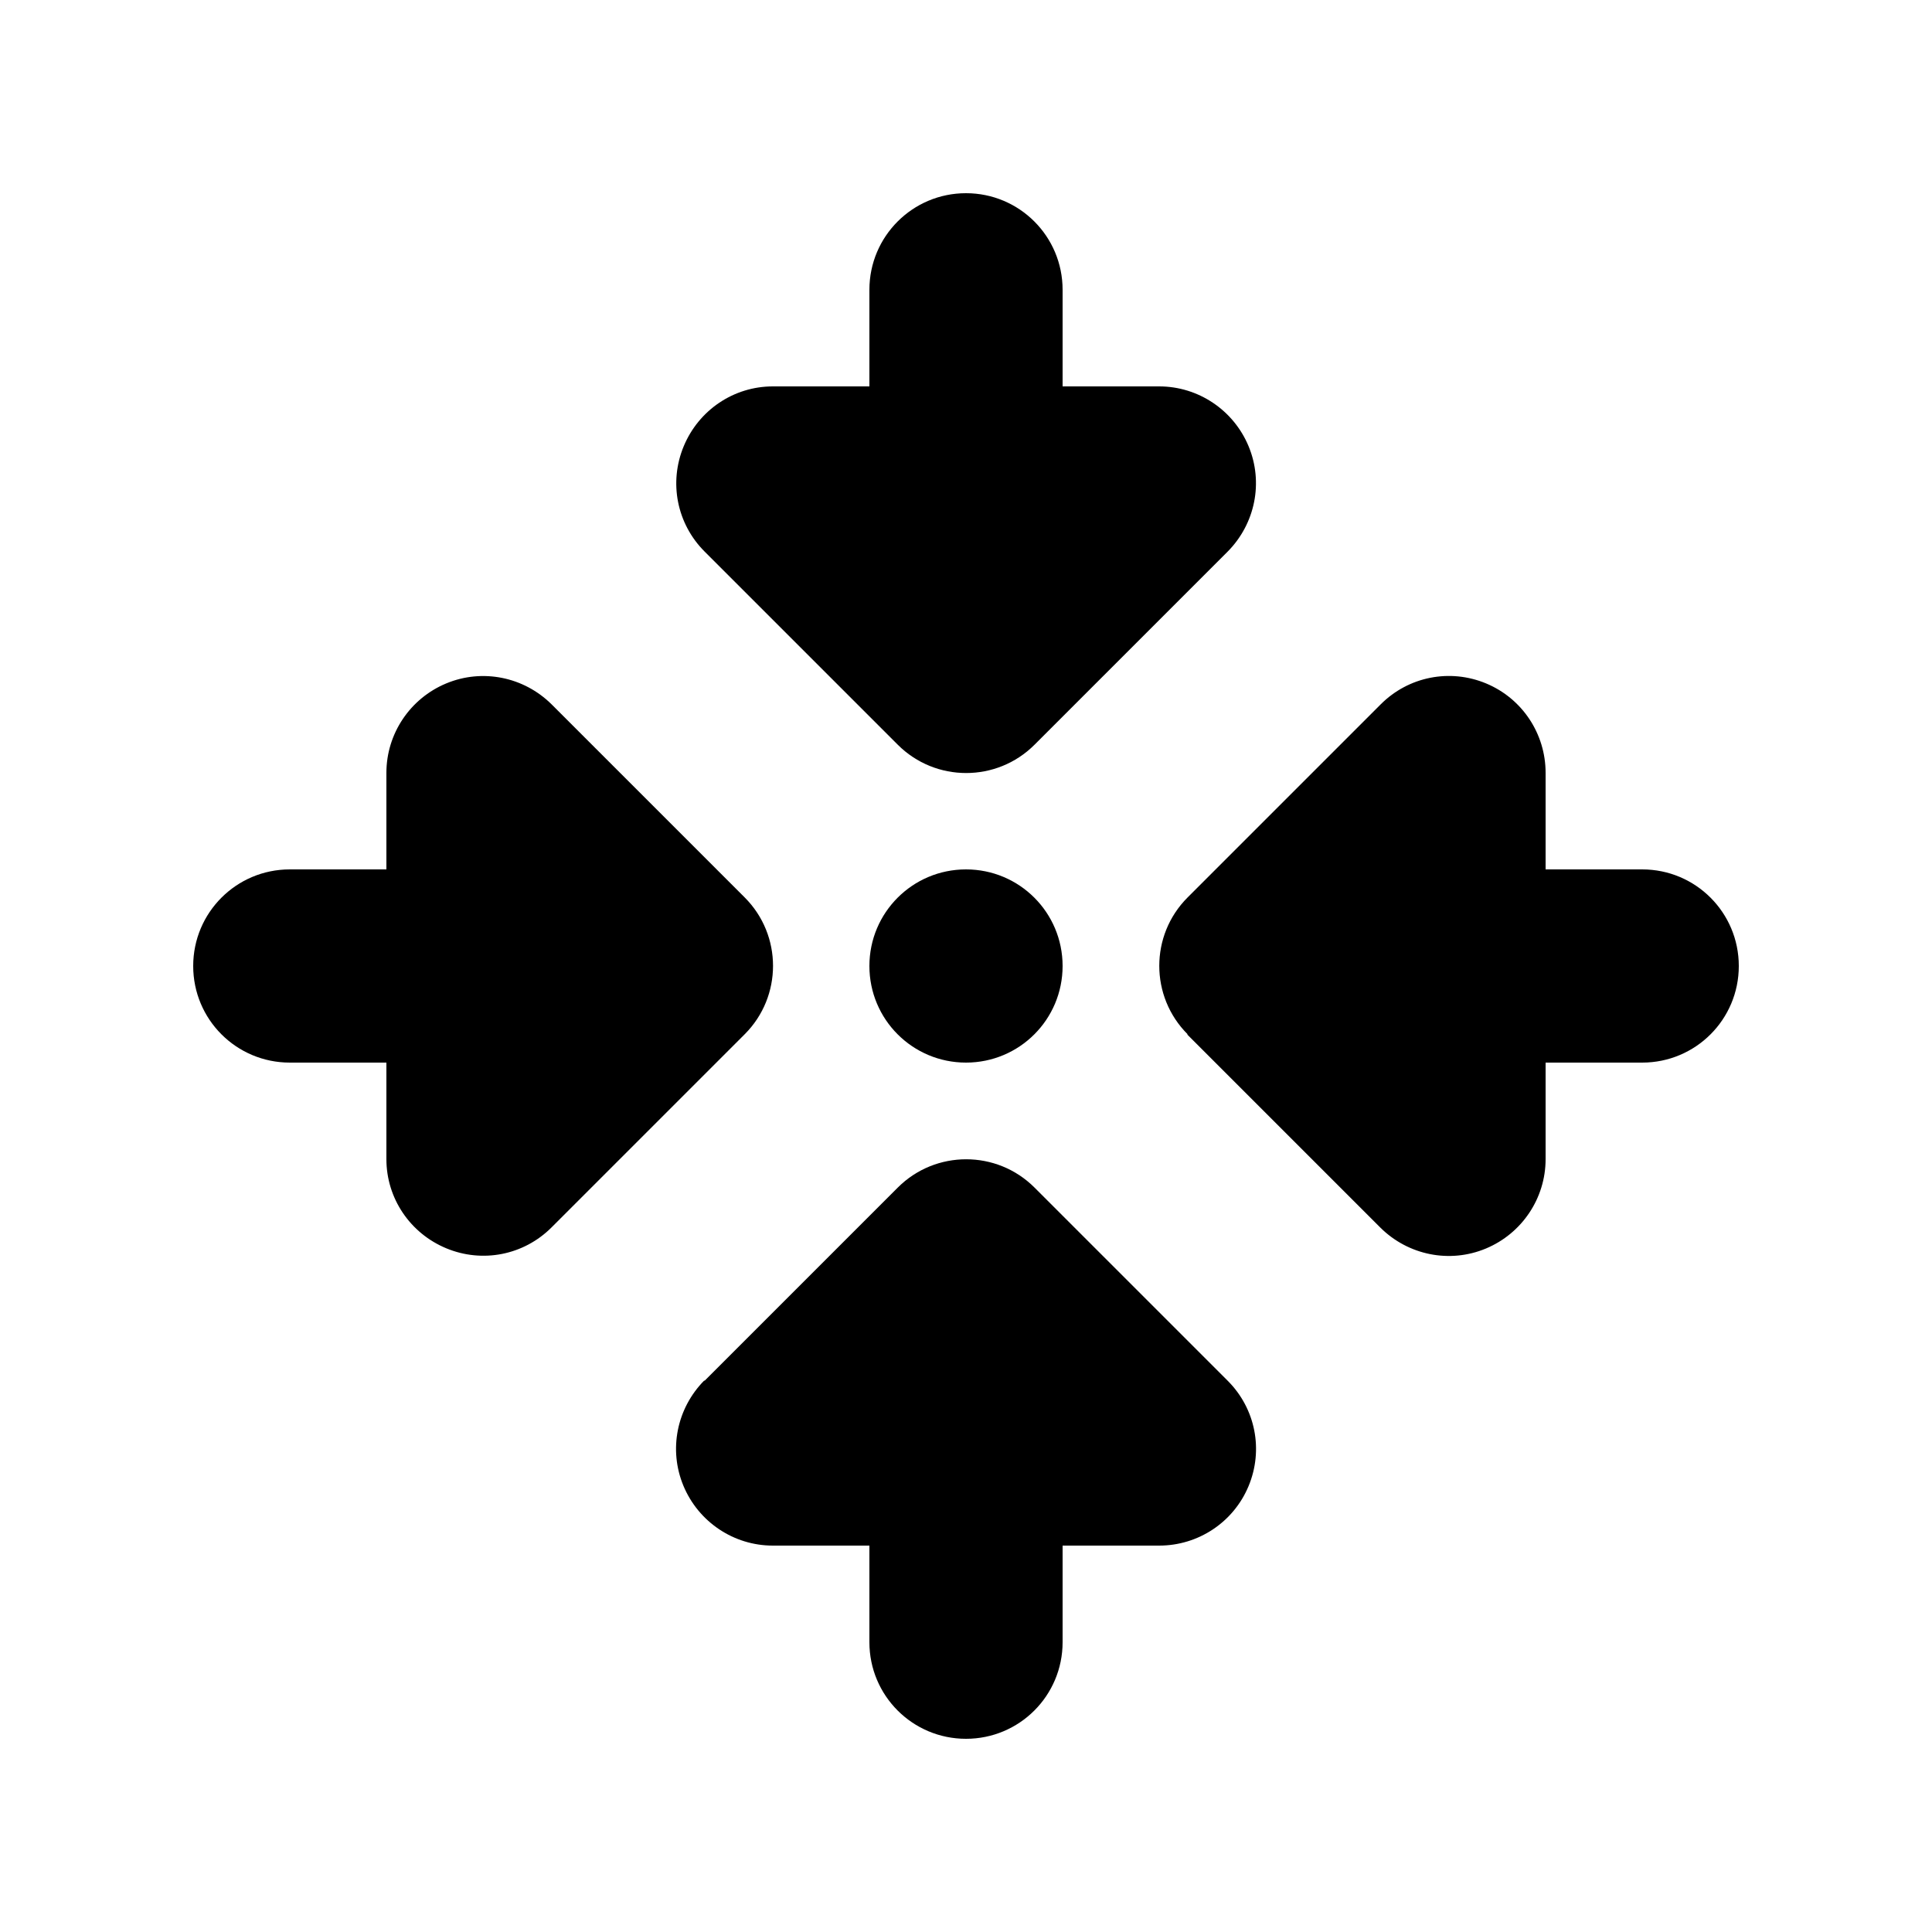 <svg xmlns="http://www.w3.org/2000/svg" viewBox="0 0 640 640"><!--!Font Awesome Free 7.0.0 by @fontawesome - https://fontawesome.com License - https://fontawesome.com/license/free Copyright 2025 Fonticons, Inc.--><path d="M320 64C337.7 64 352 78.3 352 96L352 128L384 128C396.9 128 408.6 135.8 413.6 147.8C418.6 159.8 415.8 173.5 406.7 182.7L342.7 246.7C330.2 259.2 309.9 259.2 297.4 246.7L233.4 182.7C224.2 173.5 221.5 159.8 226.5 147.8C231.5 135.8 243.1 128 256 128L288 128L288 96C288 78.3 302.3 64 320 64zM233.4 457.4L297.4 393.4C309.9 380.9 330.2 380.9 342.7 393.4L406.7 457.4C415.9 466.6 418.6 480.3 413.6 492.3C408.6 504.3 396.9 512 384 512L352 512L352 544C352 561.7 337.7 576 320 576C302.3 576 288 561.7 288 544L288 512L256 512C243.1 512 231.4 504.2 226.4 492.2C221.4 480.2 224.2 466.5 233.3 457.3zM96 288L128 288L128 256C128 243.1 135.8 231.4 147.8 226.4C159.8 221.4 173.5 224.2 182.7 233.3L246.7 297.3C259.2 309.8 259.2 330.1 246.7 342.6L182.7 406.6C173.5 415.8 159.8 418.5 147.8 413.5C135.8 408.5 128 396.9 128 384L128 352L96 352C78.3 352 64 337.7 64 320C64 302.3 78.3 288 96 288zM393.4 342.6C380.9 330.1 380.9 309.8 393.4 297.3L457.4 233.3C466.6 224.1 480.3 221.4 492.3 226.4C504.3 231.4 512 243.1 512 256L512 288L544 288C561.7 288 576 302.3 576 320C576 337.7 561.7 352 544 352L512 352L512 384C512 396.9 504.2 408.6 492.2 413.6C480.2 418.6 466.5 415.8 457.3 406.7L393.3 342.7zM320 288C337.7 288 352 302.3 352 320C352 337.7 337.7 352 320 352C302.3 352 288 337.7 288 320C288 302.3 302.3 288 320 288z"/></svg>